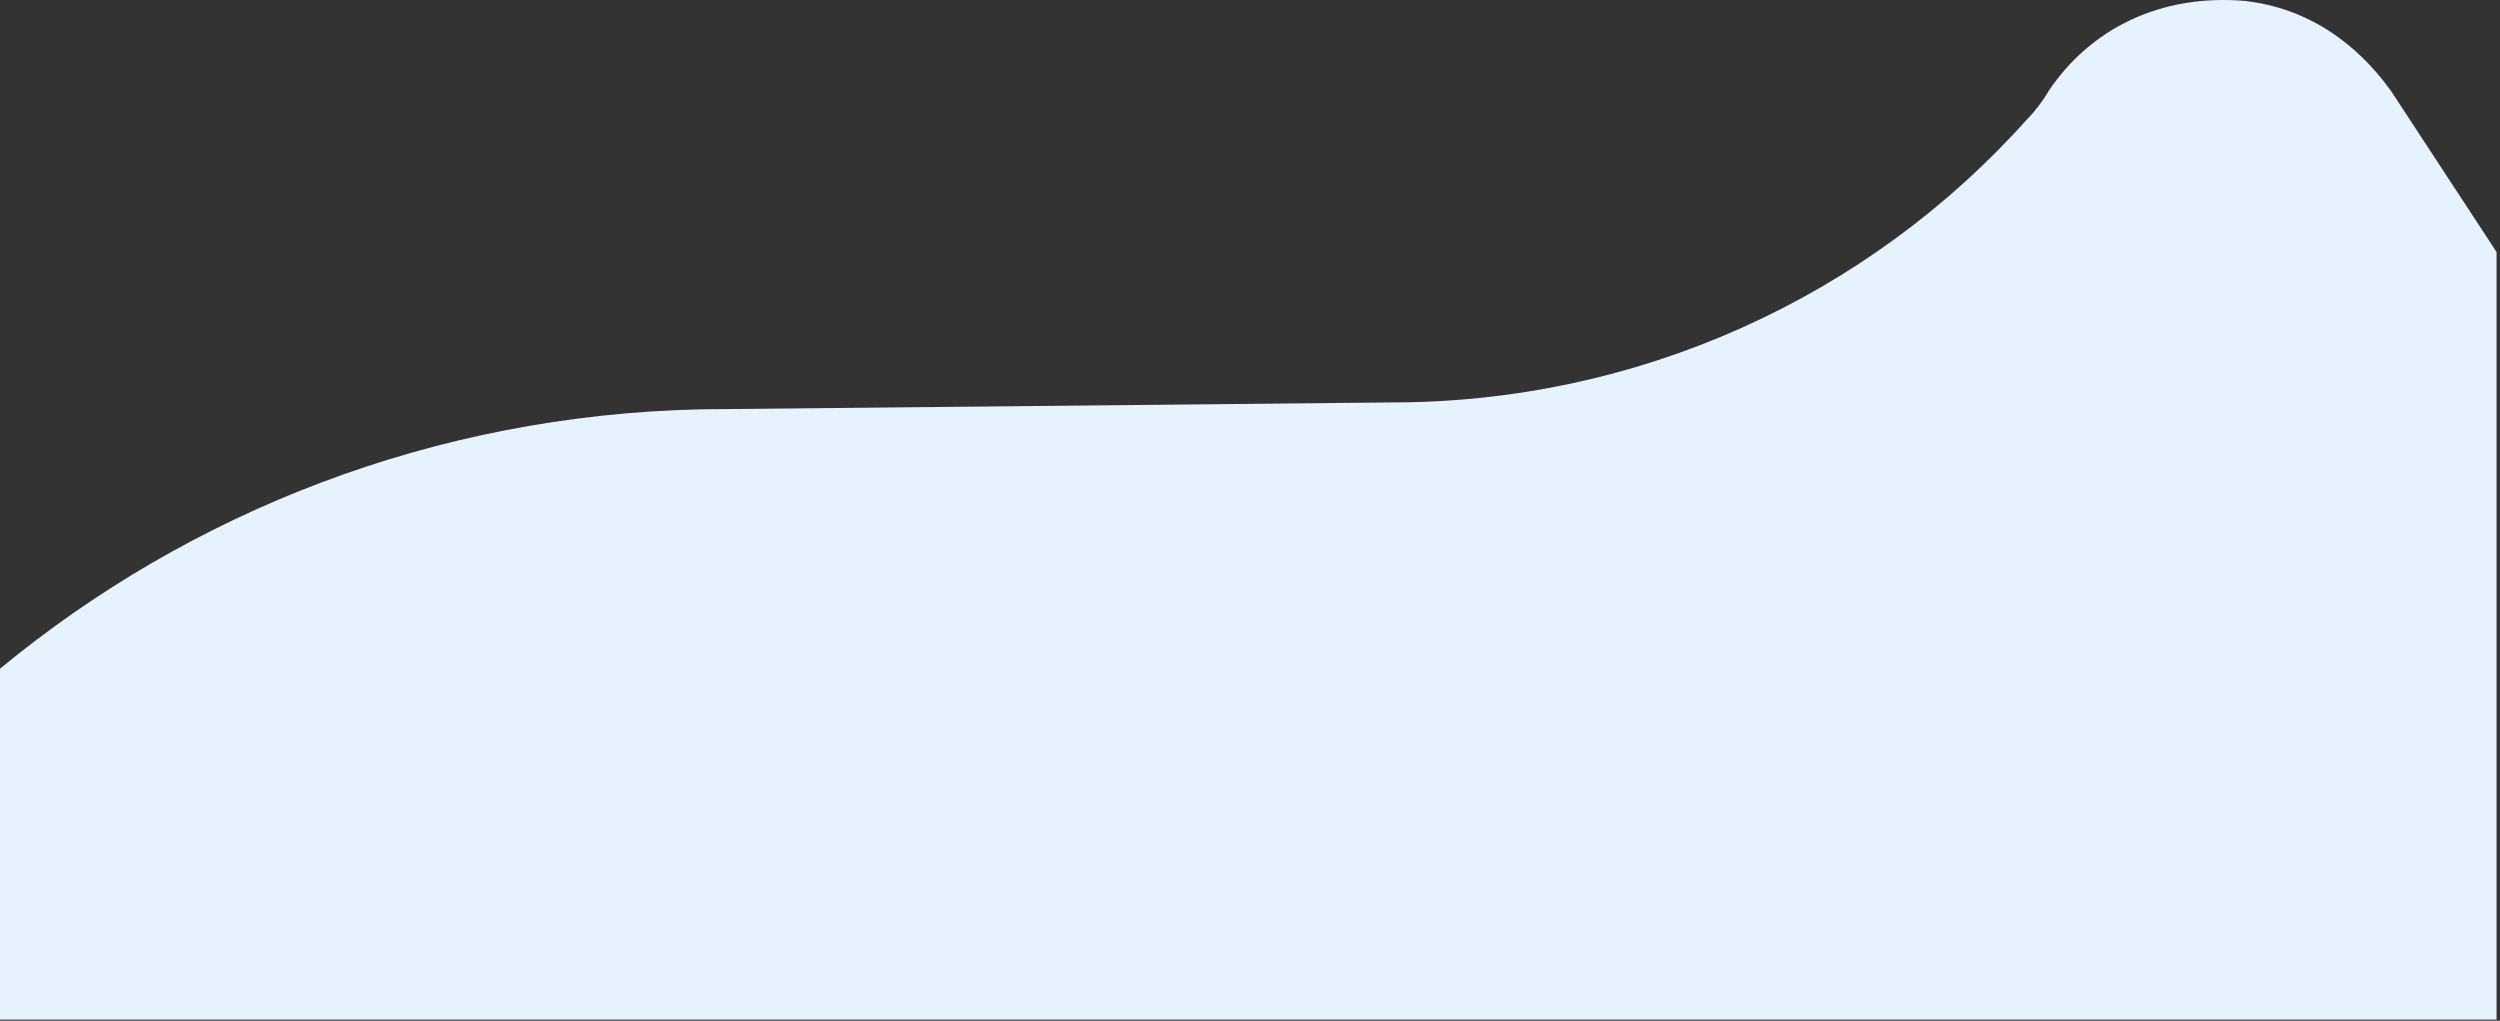 <svg width="627" height="256" viewBox="0 0 627 256" fill="none" xmlns="http://www.w3.org/2000/svg">
<rect x="0" y="0" width="627" height="256" fill="#333333" stroke="none"/>
<path fill-rule="evenodd" clip-rule="evenodd" d="M626.138 63.21L626.138 255.71L0 255.71L-3.84664e-06 167.709C47.799 128.295 108.847 104.15 175.69 102.662L349.13 100.925C410.449 100.925 468.262 74.88 508.556 29.736C510.308 28.001 512.381 25.276 513.812 22.791C524.323 7.165 541.843 -1.517 562.865 0.219C578.633 1.956 590.896 10.638 599.656 22.791L626.138 63.21Z" fill="#E7F2FF"/>
</svg>

